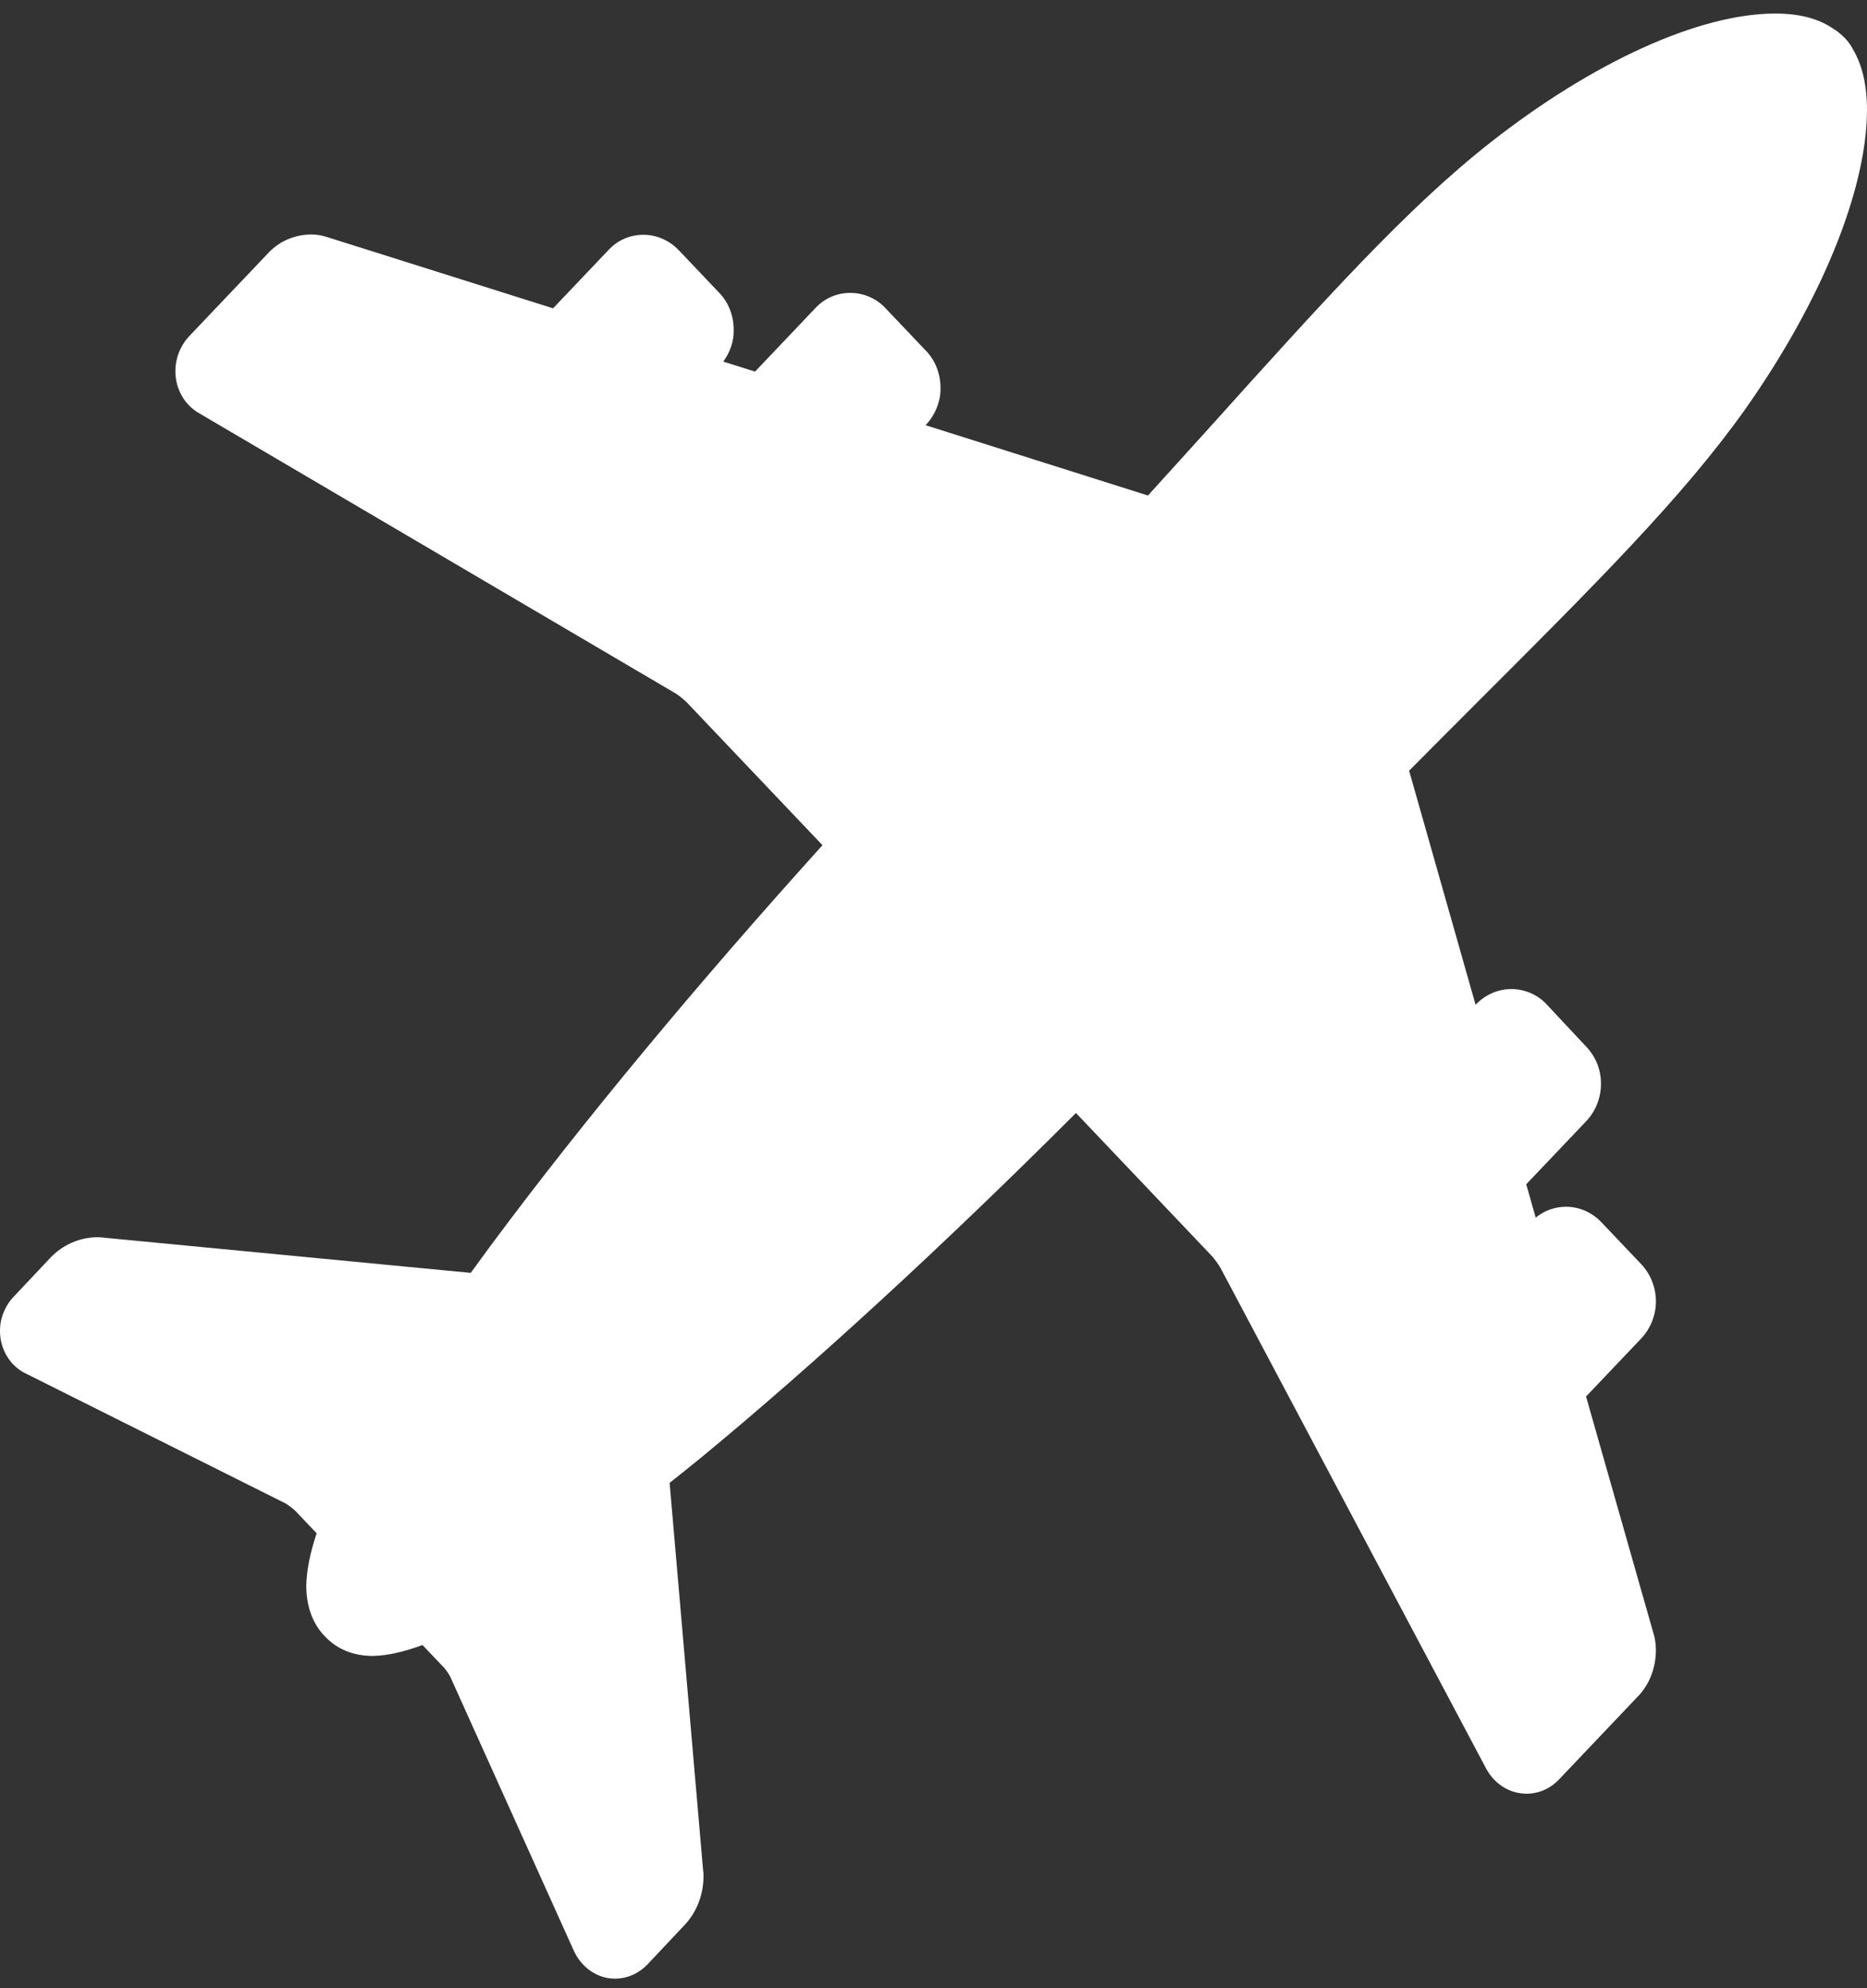 <svg width="62" height="66" viewBox="0 0 62 66" fill="none" xmlns="http://www.w3.org/2000/svg">
<rect x="0" y="0" width="62" height="66" fill="#333333" stroke="none"/>
<path d="M57.928 13.624C60.471 10.033 61.99 6.313 62 3.659C62 2.795 61.828 2.124 61.524 1.623C61.494 1.559 61.403 1.399 61.24 1.239C61.078 1.079 60.937 0.983 60.906 0.972C60.41 0.621 59.772 0.45 58.951 0.45C56.428 0.45 52.893 2.06 49.489 4.735C46.733 6.899 43.978 9.958 40.169 14.19C39.52 14.904 38.841 15.66 38.122 16.449L30.737 14.115L30.757 14.094C31.061 13.763 31.243 13.315 31.233 12.878C31.233 12.409 31.061 11.962 30.747 11.642L29.41 10.235C29.106 9.905 28.68 9.723 28.235 9.723C27.789 9.723 27.373 9.905 27.07 10.235L25.074 12.335L24.02 12.004C24.243 11.695 24.375 11.322 24.365 10.949C24.365 10.48 24.192 10.033 23.878 9.713L22.541 8.306C22.237 7.986 21.812 7.794 21.366 7.794C20.92 7.794 20.505 7.975 20.201 8.306L18.367 10.235L10.86 7.869C10.688 7.815 10.516 7.783 10.323 7.783C9.786 7.794 9.3 7.997 8.936 8.37L6.291 11.152C5.987 11.472 5.825 11.898 5.825 12.303C5.815 12.9 6.129 13.454 6.636 13.731L22.43 23.015C22.511 23.058 22.734 23.239 22.815 23.324L27.313 28.057C23.098 32.725 19.35 37.245 16.422 41.178C16.149 41.54 15.895 41.903 15.632 42.254L3.414 41.082C3.353 41.071 3.293 41.071 3.202 41.071C2.644 41.082 2.097 41.316 1.692 41.732L0.476 43.022C0.172 43.331 0 43.757 0 44.162C-0.01 44.791 0.345 45.367 0.892 45.612L9.483 49.907C9.553 49.95 9.746 50.089 9.807 50.153L10.516 50.899C10.293 51.559 10.182 52.135 10.171 52.636C10.171 53.307 10.374 53.883 10.769 54.299L10.8 54.331L10.81 54.341C11.215 54.757 11.742 54.97 12.39 54.97C12.856 54.96 13.393 54.842 14.031 54.608L14.751 55.365C14.811 55.429 14.943 55.62 14.973 55.706L19.046 64.734C19.299 65.309 19.836 65.682 20.414 65.682H20.424C20.829 65.682 21.214 65.512 21.508 65.203L22.764 63.87C23.139 63.455 23.362 62.89 23.362 62.282C23.362 62.208 23.362 62.154 23.352 62.122L22.237 49.225C22.572 48.959 22.906 48.692 23.26 48.404C26.999 45.324 31.304 41.37 35.731 36.946L40.239 41.689C40.31 41.764 40.483 41.998 40.533 42.094L49.337 58.68C49.61 59.212 50.127 59.543 50.694 59.543C51.1 59.543 51.495 59.372 51.788 59.053L54.443 56.26C54.787 55.876 54.98 55.365 54.99 54.8C54.99 54.608 54.969 54.427 54.919 54.256L52.67 46.358L54.504 44.429C54.807 44.109 54.99 43.661 54.99 43.203C54.99 42.745 54.818 42.307 54.514 41.977L53.176 40.57C52.873 40.25 52.447 40.059 52.011 40.059C51.636 40.059 51.282 40.186 50.998 40.421L50.684 39.312L52.68 37.213C52.984 36.893 53.166 36.445 53.166 35.976C53.166 35.507 52.994 35.081 52.68 34.75L51.363 33.343C51.059 33.013 50.623 32.832 50.188 32.832C49.742 32.832 49.317 33.024 49.013 33.343L49.002 33.354L46.794 25.584C47.554 24.816 48.283 24.091 48.972 23.399C52.974 19.402 55.871 16.513 57.928 13.624Z" fill="white"/>
</svg>
